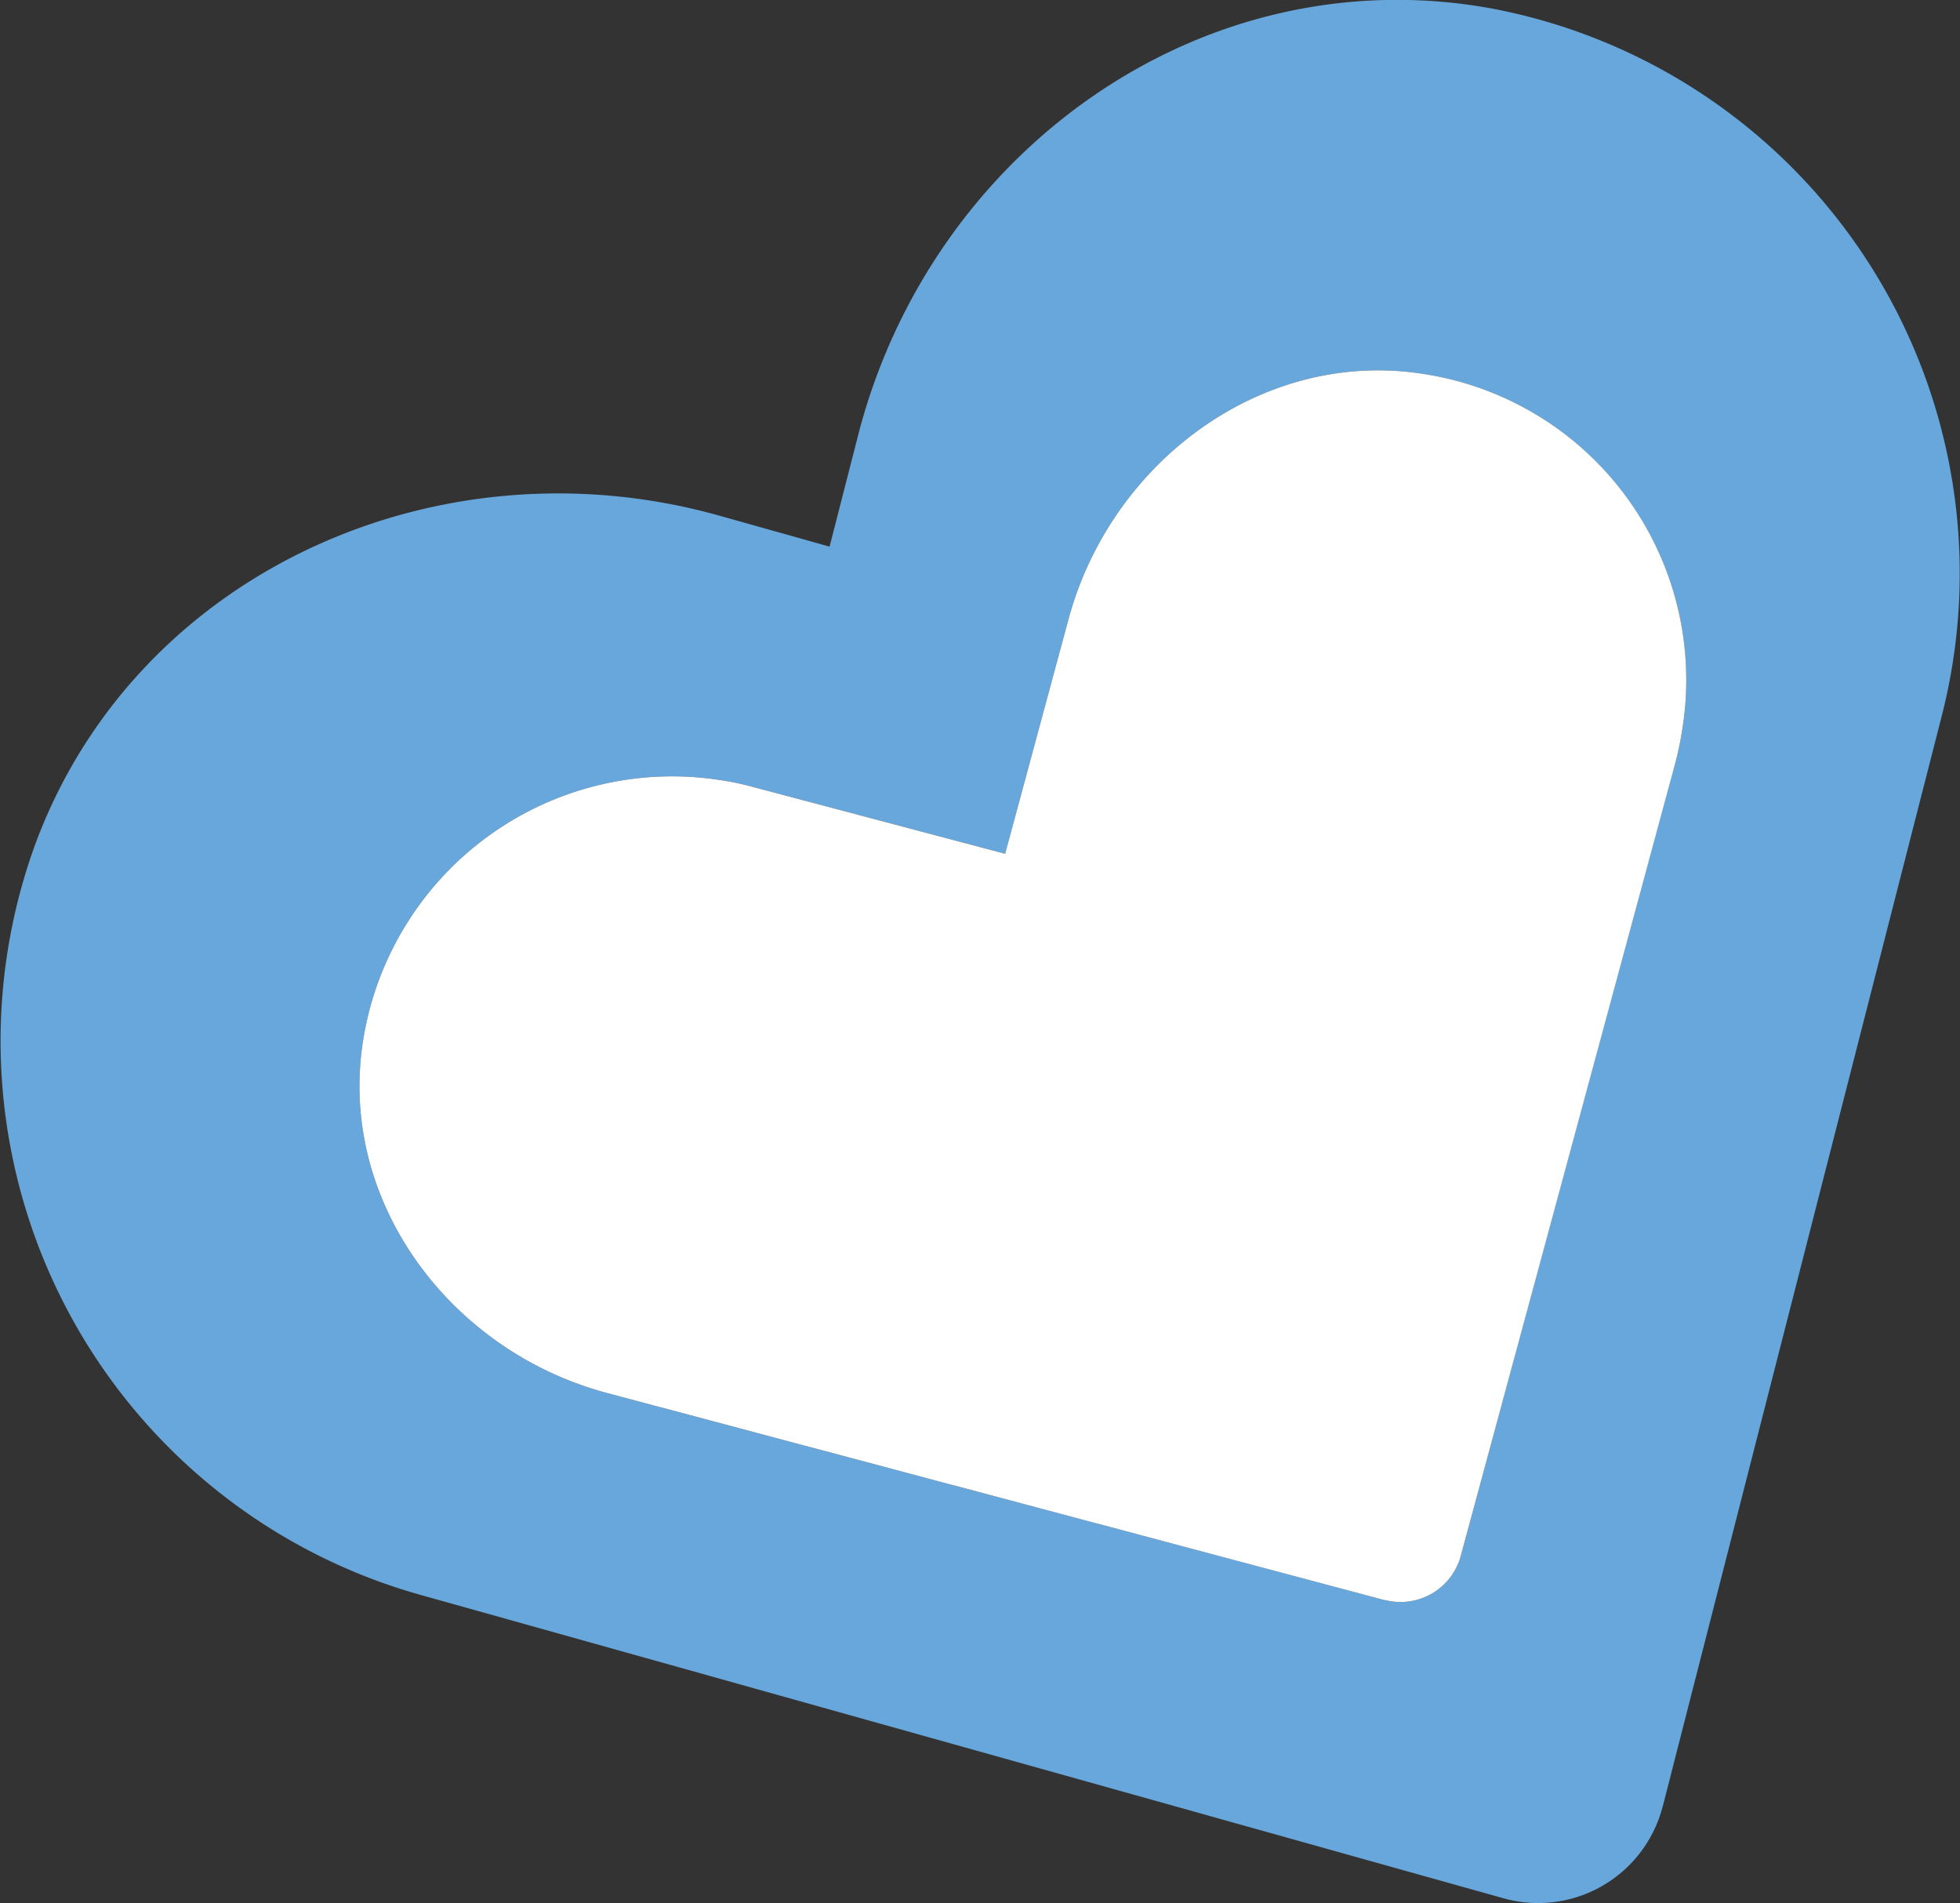 <svg id="Layer_1" data-name="Layer 1" xmlns="http://www.w3.org/2000/svg" viewBox="0 0 84.63 82.17"><rect x="0" y="0" width="84.63" height="82.17" fill="#333333" stroke="none"/><path d="M77,38.81,67.76,73.07A2.71,2.71,0,0,1,64.47,75h0L30.89,66.06c-6.8-1.81-11.67-8.34-10.52-15.28A13.51,13.51,0,0,1,35.72,39.59a11.65,11.65,0,0,1,1.45.3l10.91,2.89,2.74-10.14c1.84-6.8,8.4-11.69,15.36-10.57A13.39,13.39,0,0,1,77.3,37.54c-.07.42-.17.85-.28,1.26ZM69,6.27C56.54,4.05,44.87,12.48,41.73,24.72l-1.23,4.8-4.77-1.34c-12.16-3.41-25.31,2.5-29.59,14.36a24.84,24.84,0,0,0,16.6,32.21L69.58,87.87a5.55,5.55,0,0,0,6.83-3.74l.07-.24L88.54,36.76A24.82,24.82,0,0,0,69,6.27Z" transform="translate(-4.68 -5.92)" style="fill:#67a7db;fill-rule:evenodd"/><path d="M64.46,75,30.89,66.06c-6.8-1.81-11.67-8.34-10.52-15.29A13.51,13.51,0,0,1,35.72,39.59a11.65,11.65,0,0,1,1.45.3l10.91,2.89,2.74-10.14c1.84-6.8,8.4-11.69,15.36-10.57A13.37,13.37,0,0,1,77.3,37.53c-.07.43-.16.85-.27,1.27L67.76,73.07A2.7,2.7,0,0,1,64.48,75Z" transform="translate(-4.68 -5.92)" style="fill:#fff"/></svg>